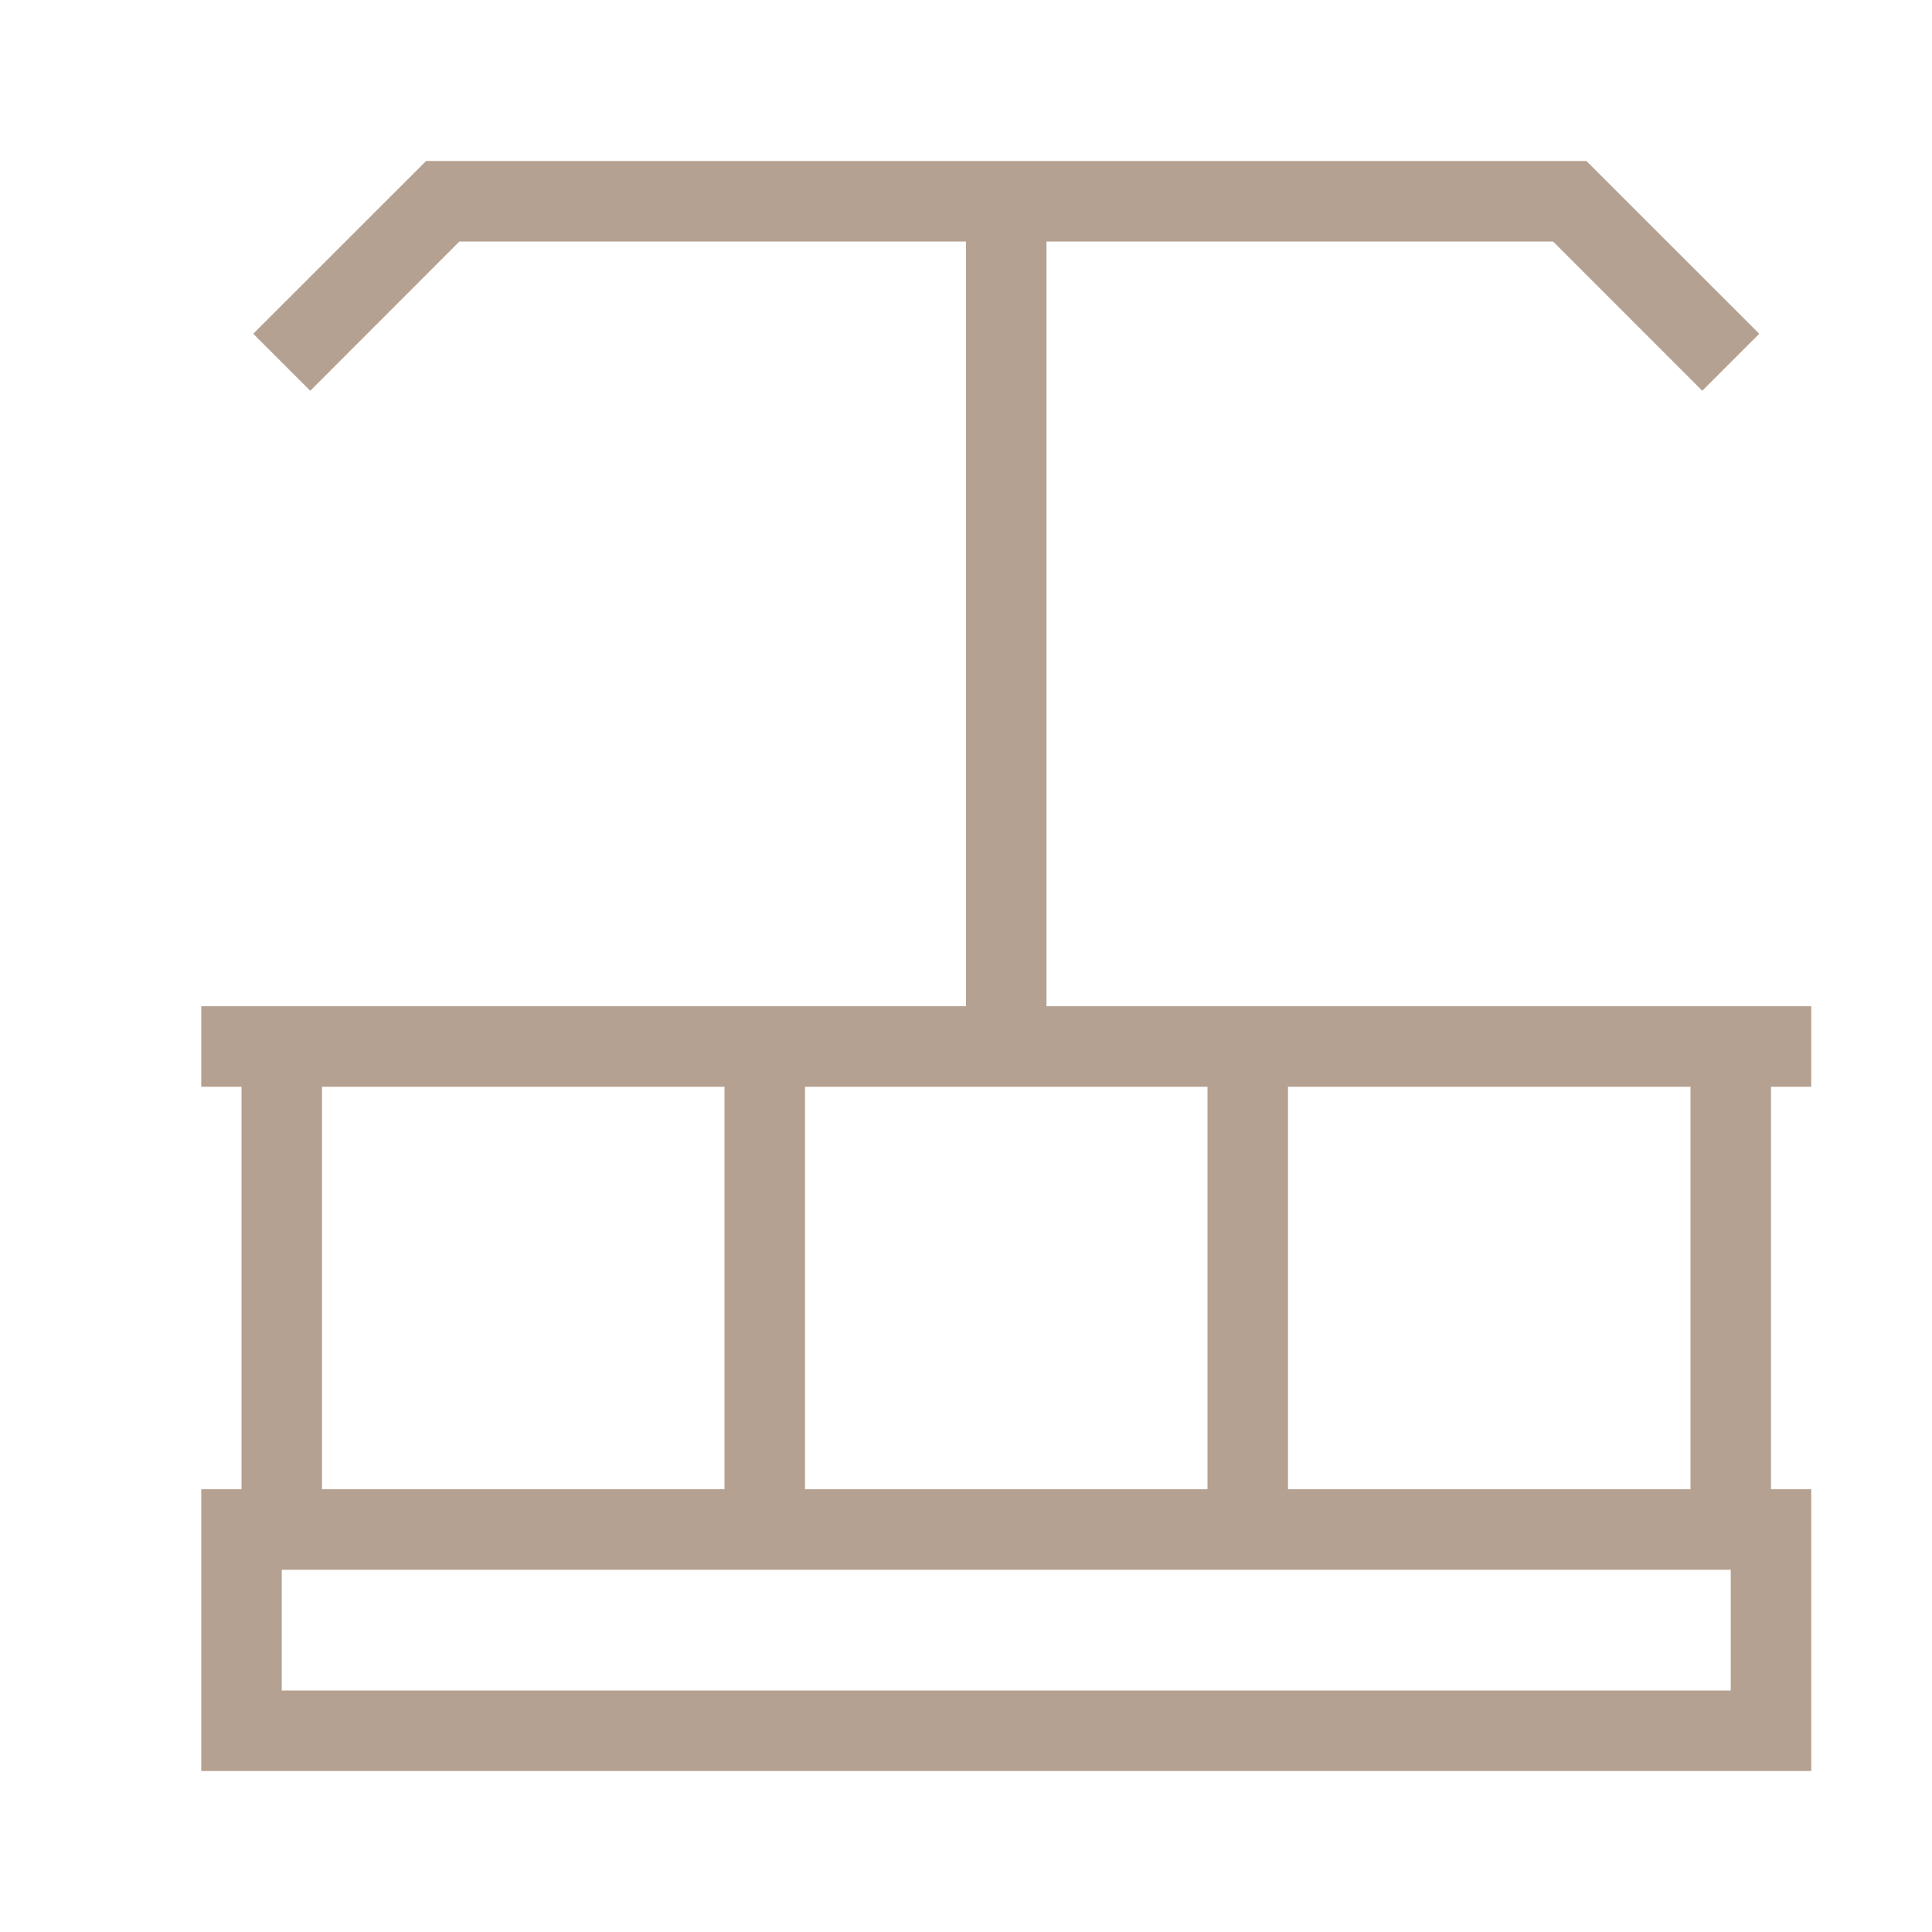 <svg width="24" height="24" fill="none" xmlns="http://www.w3.org/2000/svg"><path fill-rule="evenodd" clip-rule="evenodd" d="M5.293 2h14.414l2.147 2.146-.708.708L19.293 3H13v9.5h9.5v1H22v5h.5V22h-20v-3.5H3v-5h-.5v-1H12V3H5.707L3.854 4.854l-.708-.708L5.293 2zM4 13.5v5h5v-5H4zm6 0v5h5v-5h-5zm6 0v5h5v-5h-5zm5.5 6h-18V21h18v-1.5z" fill="#B5A191"/></svg>